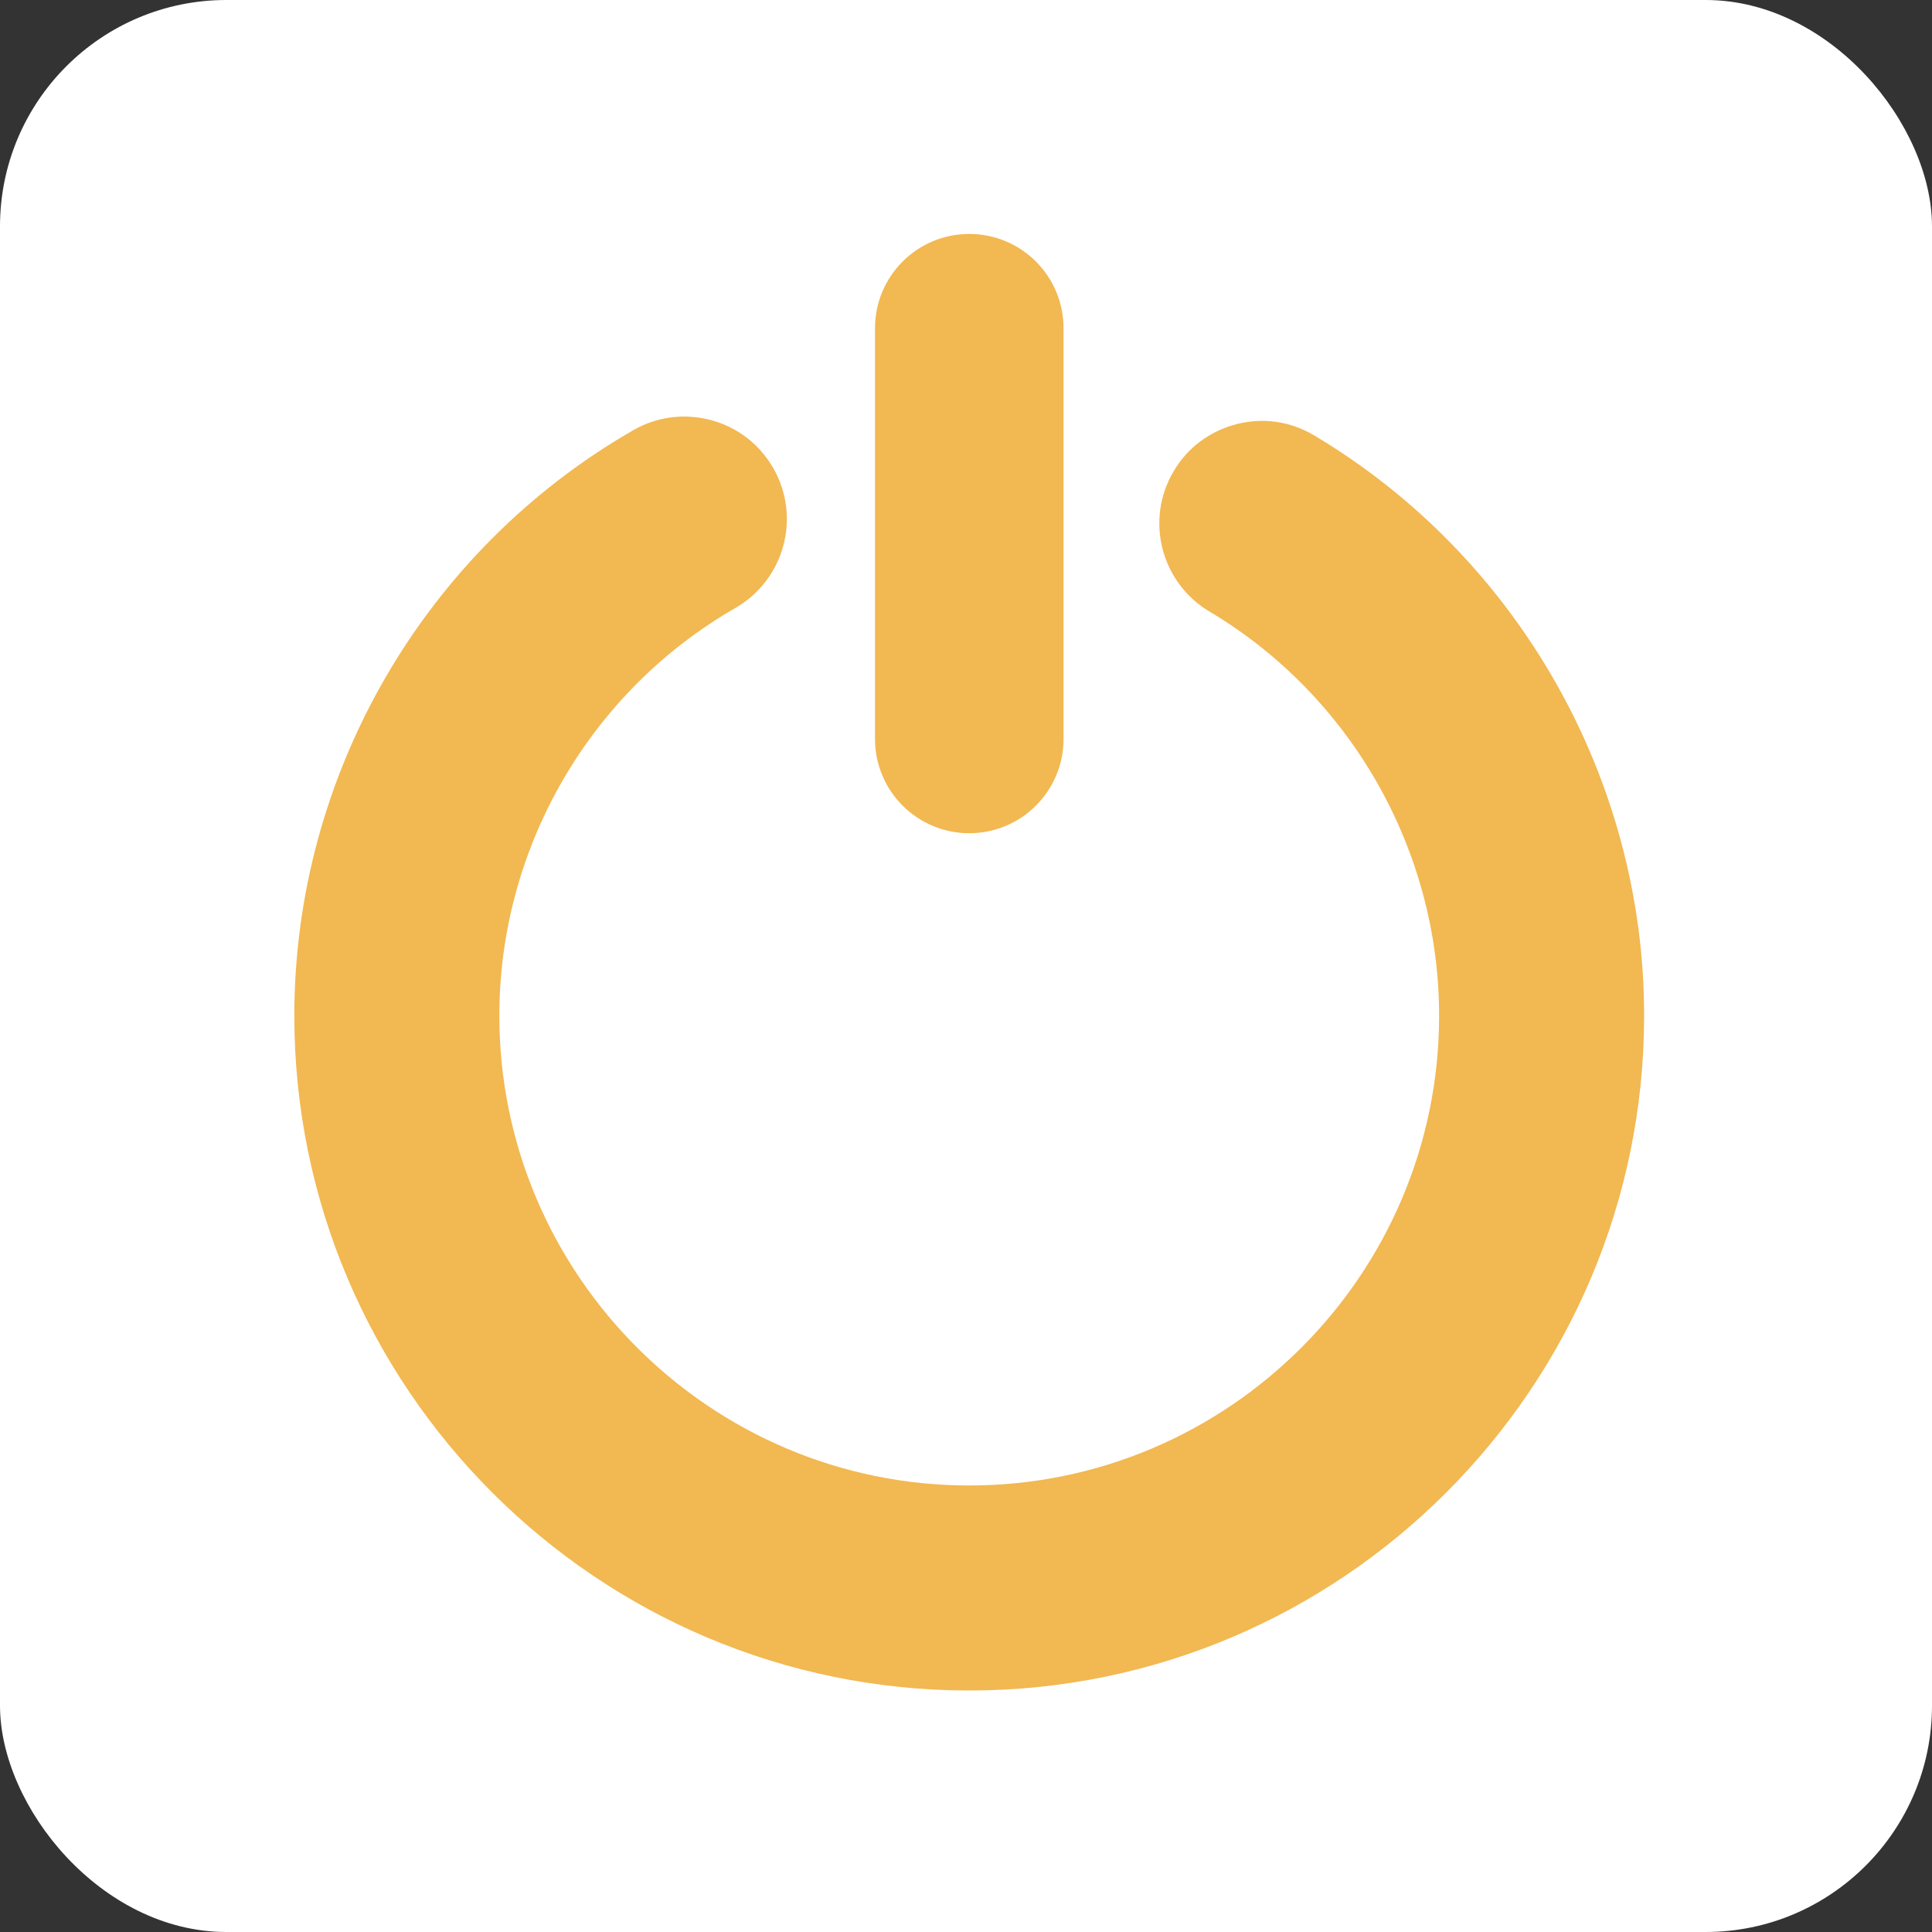 <svg width="256" height="256" viewBox="0 0 256 256" fill="none" xmlns="http://www.w3.org/2000/svg">
<rect x="0" y="0" width="256" height="256" fill="#333333" stroke="none"/>
<rect width="256" height="256" rx="30" fill="white"/>
<path d="M174.141 57.697C171.018 55.824 167.365 55.293 163.868 56.198C160.339 57.104 157.373 59.289 155.531 62.412C151.69 68.844 153.813 77.181 160.246 81.022C179.043 92.2 190.69 112.715 190.69 134.572C190.69 168.919 162.744 196.834 128.428 196.834C94.112 196.834 66.166 168.888 66.166 134.572C66.166 112.34 78.156 91.638 97.453 80.553C103.947 76.806 106.196 68.501 102.449 62.006C100.638 58.852 97.703 56.604 94.205 55.667C90.708 54.731 87.024 55.199 83.901 57.01C56.205 72.935 39 102.661 39 134.572C39 183.876 79.124 224 128.428 224C177.732 224 217.855 183.876 217.855 134.572C217.855 103.223 201.119 73.778 174.141 57.697Z" fill="#F2B851"/>
<path d="M128.433 110.405C135.334 110.405 140.923 104.815 140.923 97.915V43.49C140.923 36.589 135.334 31 128.433 31C121.533 31 115.943 36.589 115.943 43.49V97.915C115.943 104.815 121.533 110.405 128.433 110.405Z" fill="#F2B851"/>
</svg>
